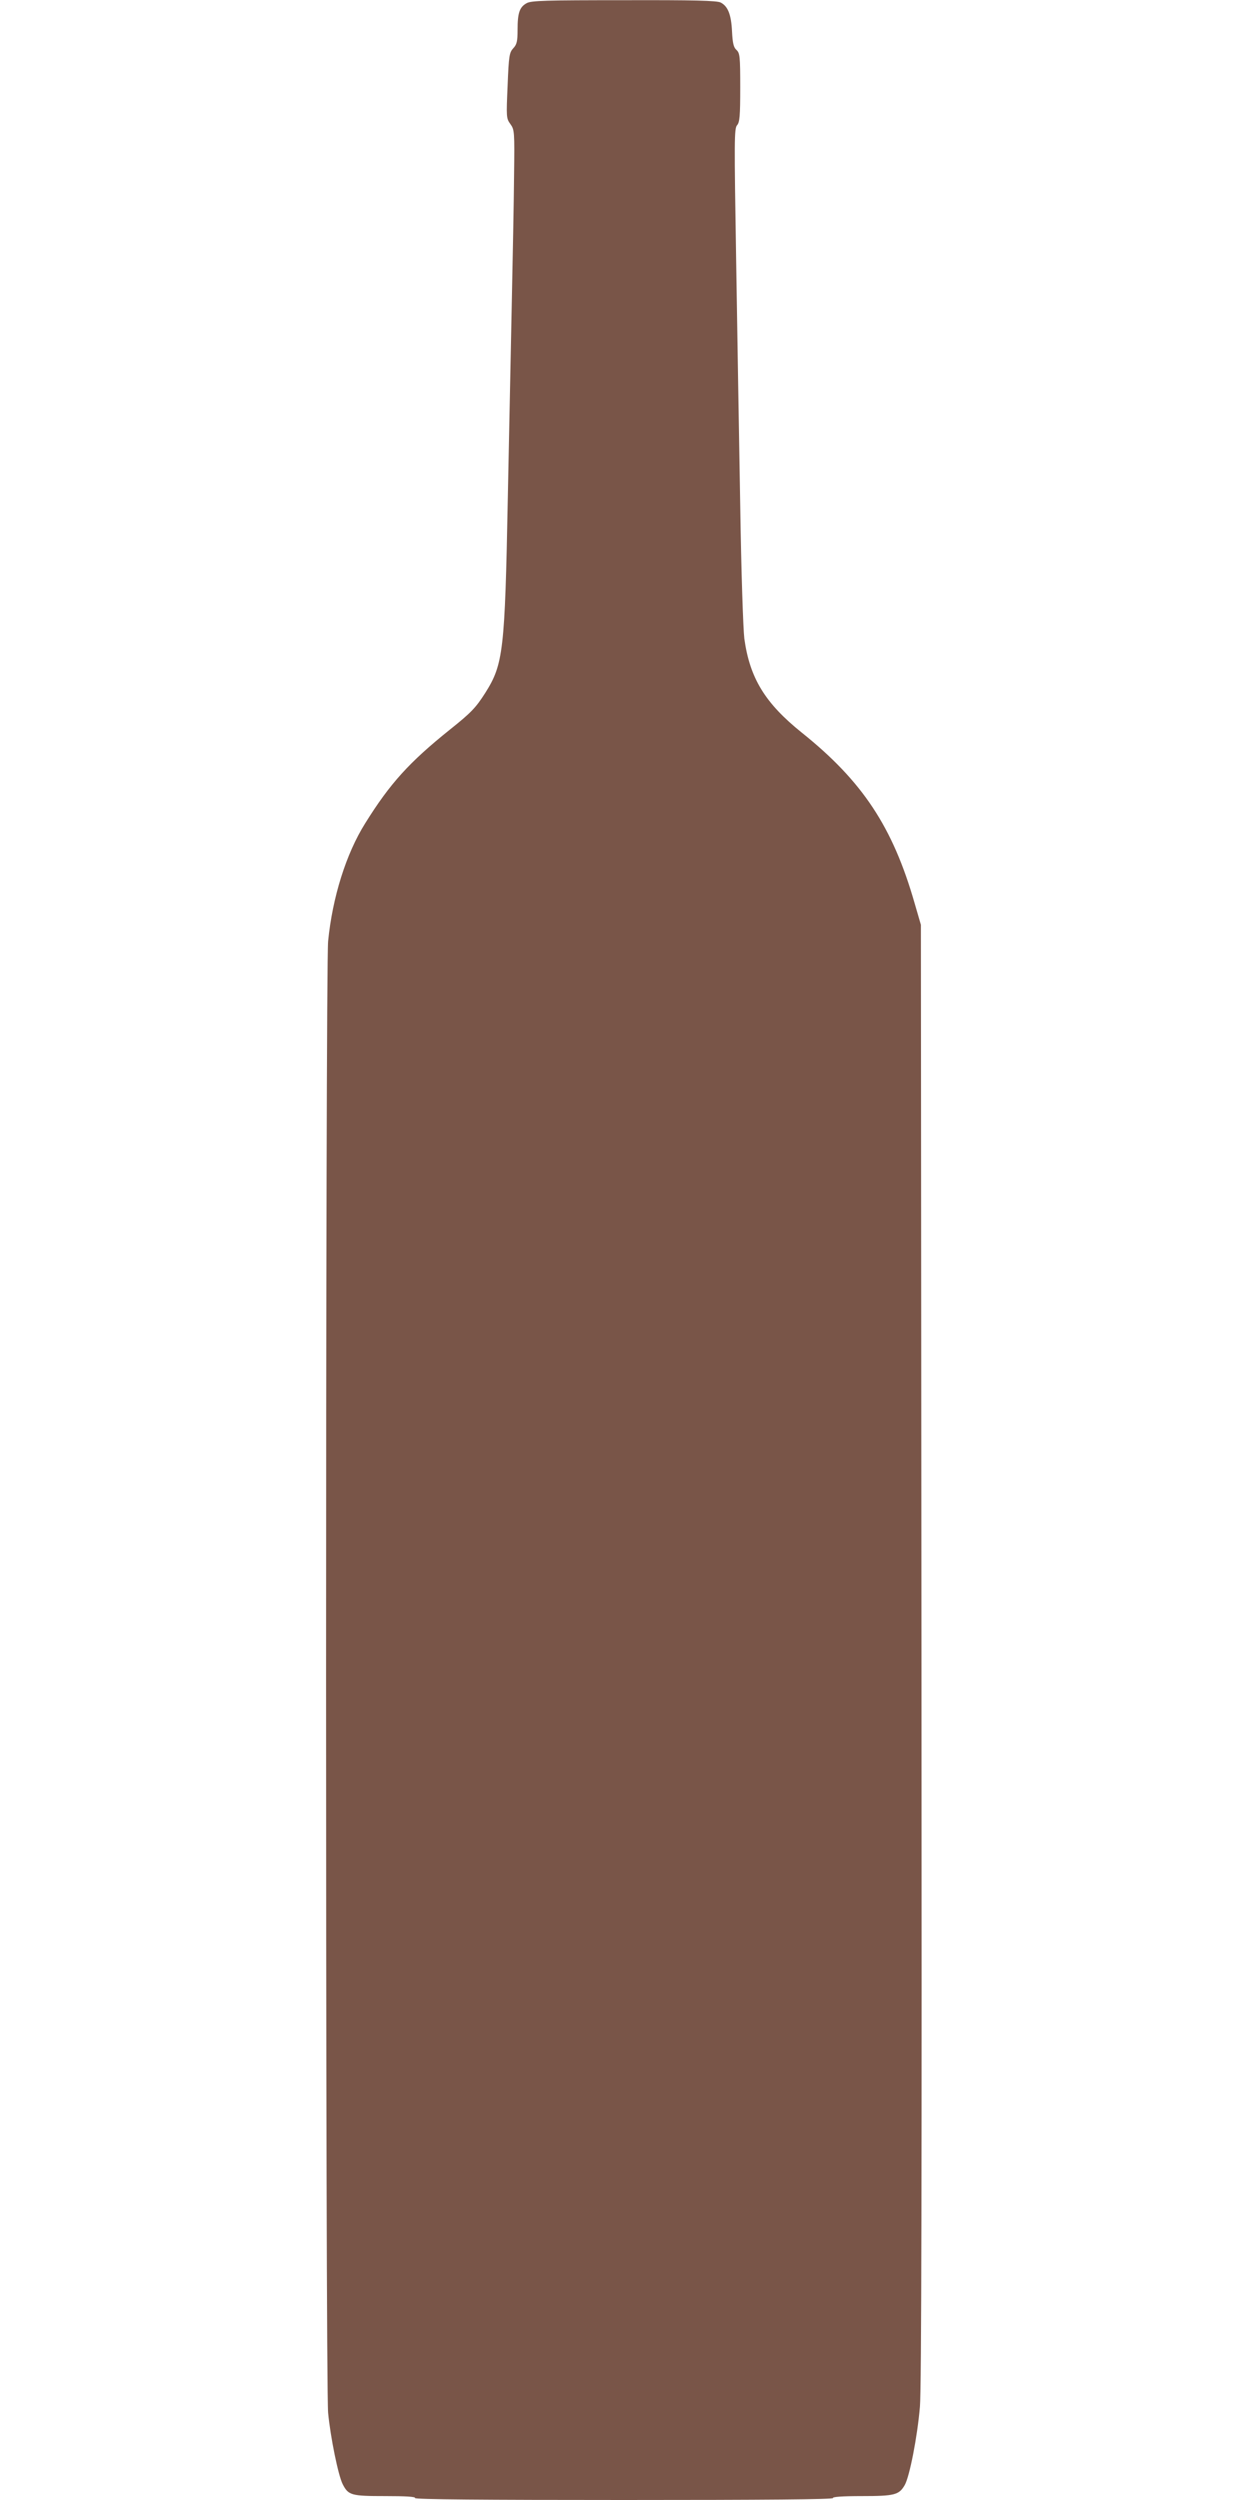 <?xml version="1.0" standalone="no"?>
<!DOCTYPE svg PUBLIC "-//W3C//DTD SVG 20010904//EN"
 "http://www.w3.org/TR/2001/REC-SVG-20010904/DTD/svg10.dtd">
<svg version="1.0" xmlns="http://www.w3.org/2000/svg"
 width="640pt" height="1280pt" viewBox="0 0 640 1280"
 preserveAspectRatio="xMidYMid meet">
<g transform="translate(0,1280) scale(0.1,-0.1)"
fill="#795548" stroke="none">
<path d="M2697 12784 c-37 -20 -47 -50 -47 -137 0 -59 -4 -75 -22 -94 -20 -22
-23 -38 -29 -191 -7 -161 -7 -168 14 -197 21 -29 22 -37 19 -265 -1 -129 -7
-431 -12 -670 -5 -239 -14 -680 -20 -980 -15 -783 -23 -851 -115 -997 -49 -77
-73 -102 -182 -189 -208 -167 -306 -275 -433 -479 -98 -156 -168 -380 -190
-604 -14 -144 -14 -7385 0 -7535 12 -125 52 -322 75 -366 29 -56 44 -60 218
-60 103 0 156 -3 152 -10 -4 -7 355 -10 1070 -10 715 0 1074 3 1070 10 -4 6
47 10 147 10 168 0 191 6 220 56 25 43 65 248 78 401 8 91 10 1208 8 3858 l-3
3730 -32 110 c-112 391 -267 625 -578 874 -188 151 -266 279 -294 481 -6 48
-16 345 -21 680 -6 327 -15 896 -21 1263 -10 609 -10 670 5 686 13 15 16 46
16 193 0 159 -2 176 -19 192 -15 13 -20 35 -23 94 -4 87 -21 130 -58 149 -19
10 -136 13 -495 12 -401 0 -474 -2 -498 -15z"/>
</g>
</svg>
